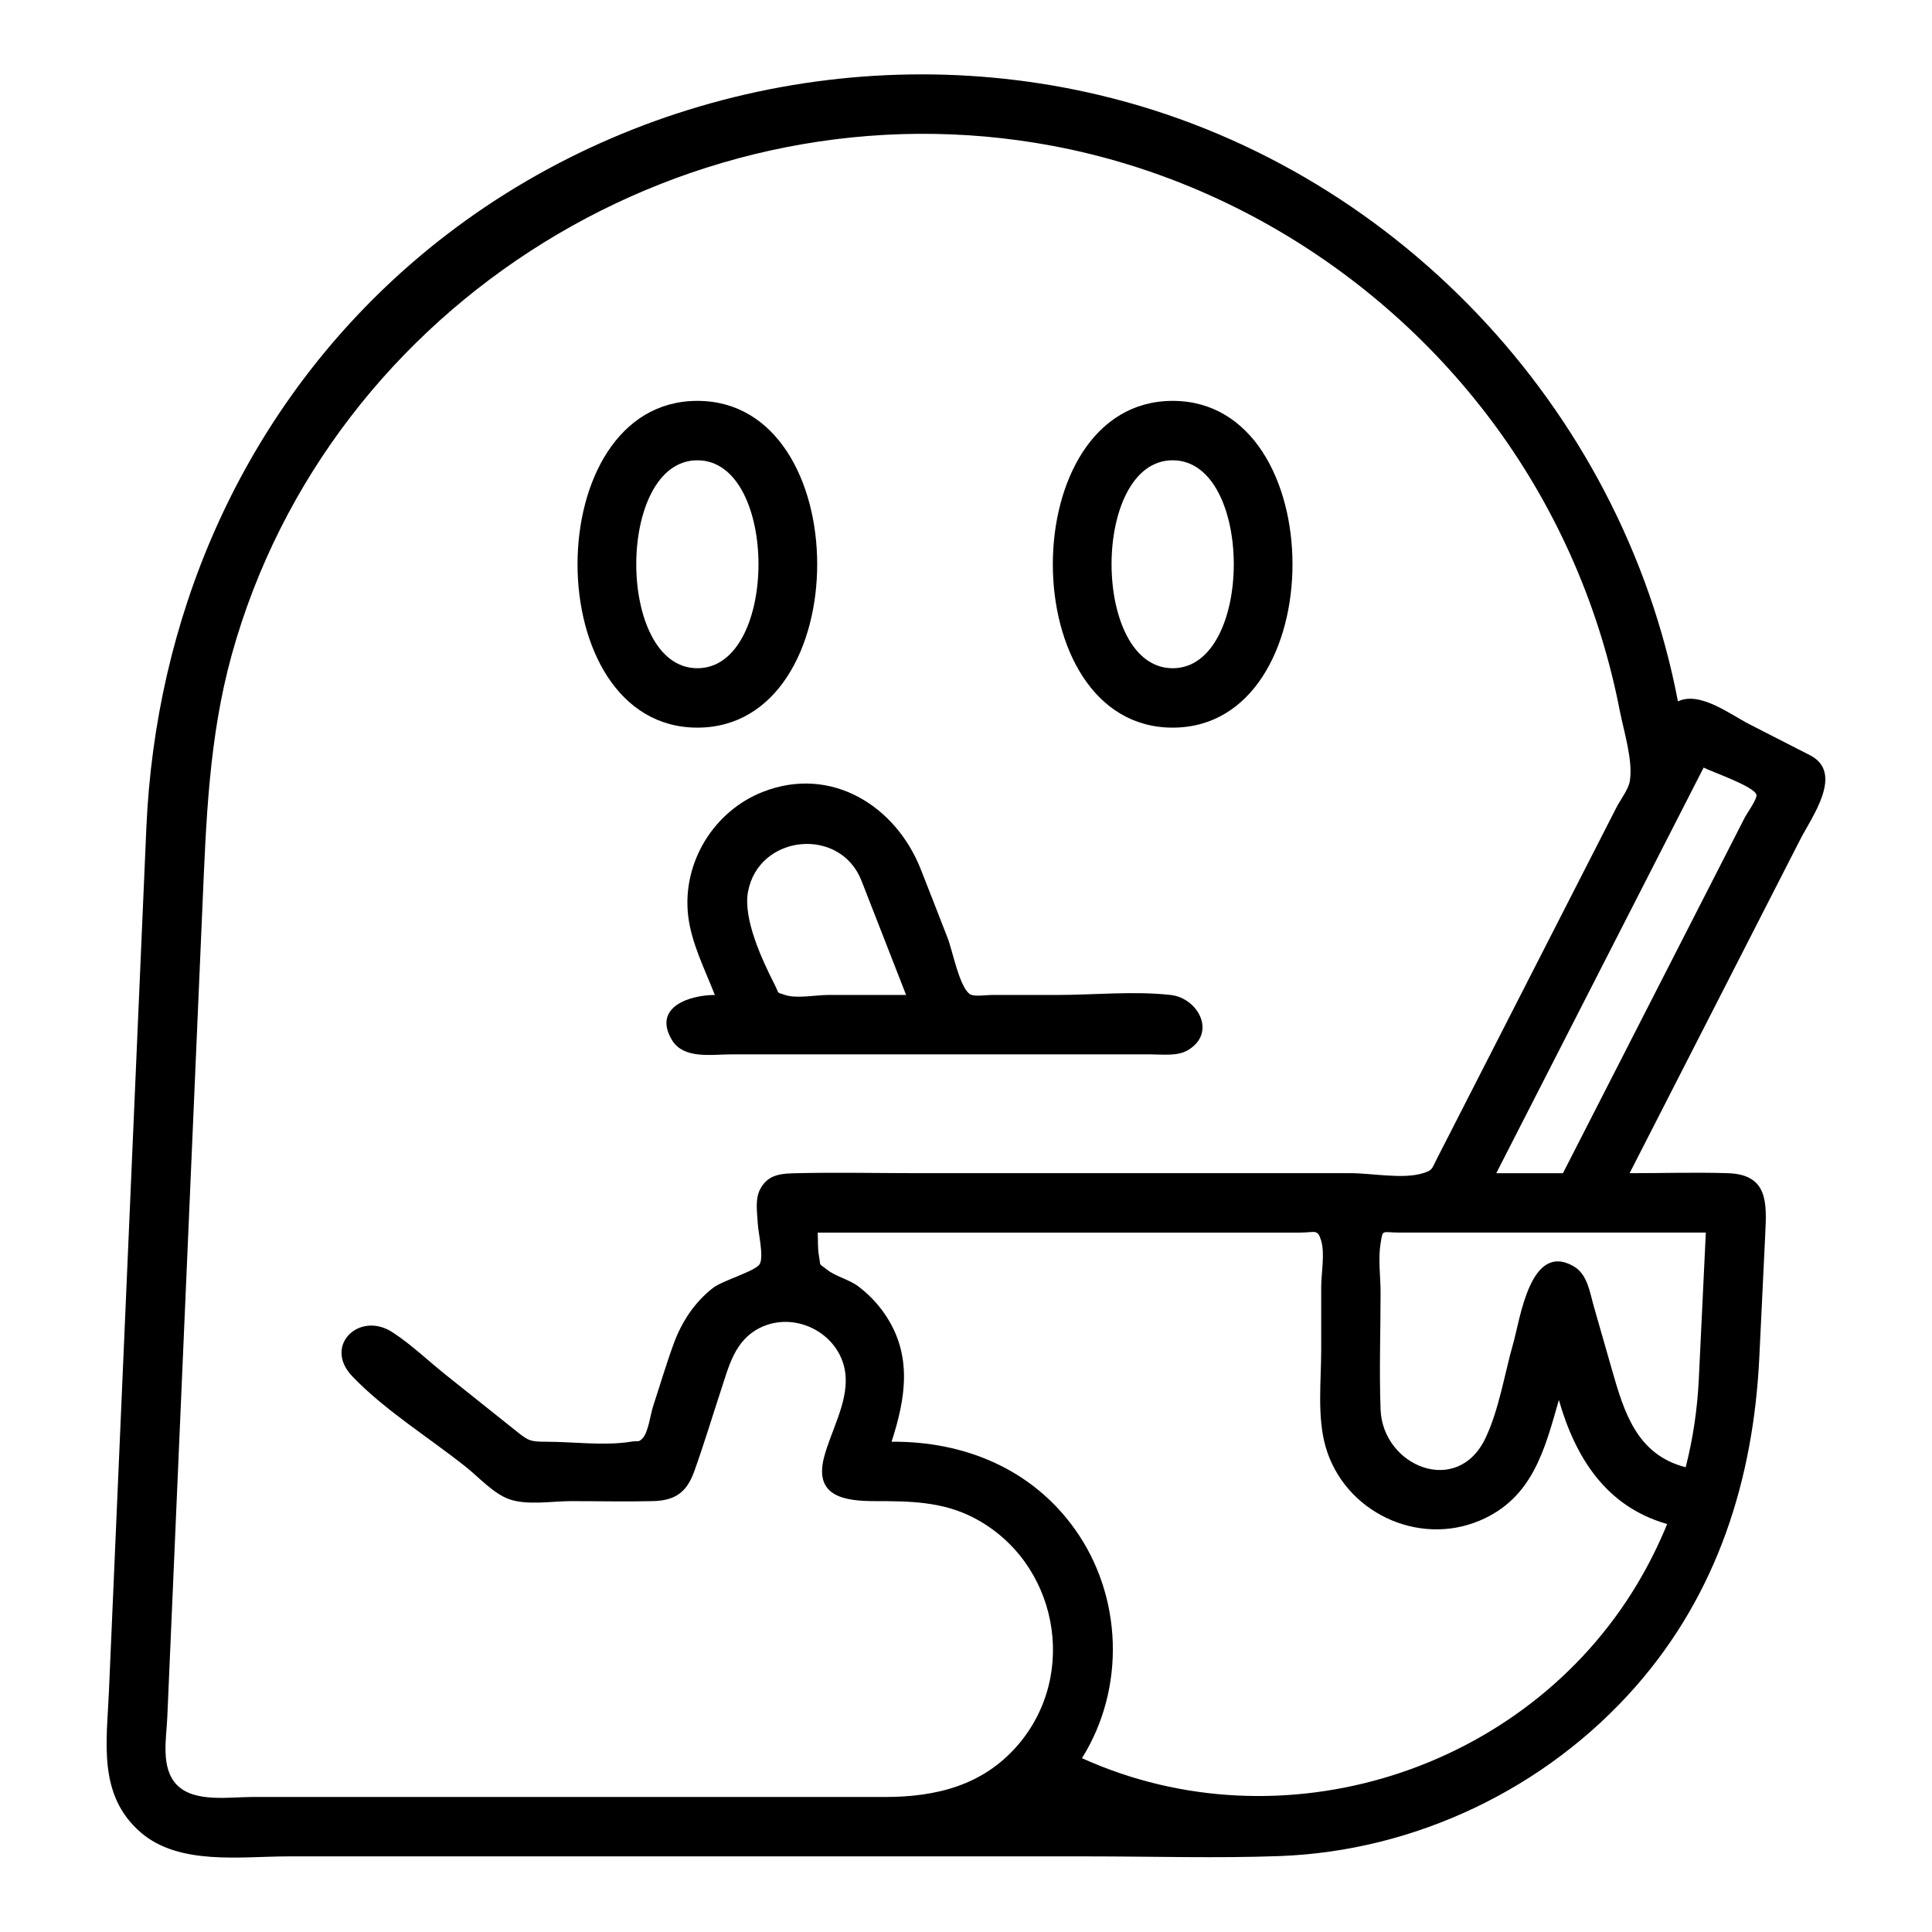 <?xml version="1.0" encoding="UTF-8"?>
<!-- Uploaded to: SVG Repo, www.svgrepo.com, Generator: SVG Repo Mixer Tools -->
<svg fill="#000000" width="800px" height="800px" version="1.1" viewBox="144 144 512 512" xmlns="http://www.w3.org/2000/svg">
 <g>
  <path d="m328.81 336.83c42.344 0 42.336-86.594 0-86.594-42.34 0-42.348 86.594 0 86.594zm0-70.848c21.594 0 21.594 55.105 0 55.105-21.59-0.004-21.594-55.105 0-55.105z"/>
  <path d="m454.77 336.83c42.344 0 42.336-86.594 0-86.594-42.34 0-42.348 86.594 0 86.594zm0-70.848c21.594 0 21.594 55.105 0 55.105-21.59-0.004-21.598-55.105 0-55.105z"/>
  <path d="m346.28 353.81c-13.094 5.07-21.477 18.73-19.93 32.727 0.805 7.262 4.465 14.395 7.09 21.141-6.426 0-16.555 3.059-11.426 11.844 3.062 5.246 10.52 3.898 15.617 3.898h23.543 51.914 35.918c3.043 0 6.988 0.527 9.73-1.074 7.816-4.566 2.781-13.859-4.492-14.668-9.812-1.094-20.352 0-30.215 0h-17.309c-1.488 0-4.734 0.566-5.816-0.305-2.769-2.231-4.465-11.438-5.758-14.75-2.383-6.106-4.738-12.227-7.156-18.32-6.644-16.781-23.719-27.469-41.711-20.492zm26.055 23.668c3.93 10.066 7.863 20.133 11.793 30.199h-20.707c-3.094 0-8.422 1.031-11.355 0-2.477-0.871-1.375 0.012-2.875-2.945-3.203-6.297-8.285-17.191-6.969-24.363 2.797-15.273 24.48-17.465 30.113-2.891z"/>
  <path d="m623.66 344.14c-5.367-2.746-10.734-5.488-16.102-8.234-4.926-2.519-13.117-8.832-18.887-6.031-14.945-78.176-75.887-142.34-153.42-160.7-66.152-15.672-137.45 2.859-187.26 49.16-40.703 37.836-62.785 89.859-65.203 145-1.539 35.062-3.039 70.129-4.559 105.2-1.789 41.316-3.578 82.633-5.371 123.95-0.57 13.168-2.965 27.23 8.383 37.078 10.215 8.867 26.504 6.398 39.105 6.398h212.37c16.773 0 33.645 0.527 50.414-0.086 35.992-1.32 70.641-17.918 94.379-44.973 21.664-24.691 31.172-54.871 32.727-87.188 0.523-10.855 1.047-21.711 1.57-32.562 0.398-8.258 0.855-15.902-9.879-16.246-8.668-0.277-17.391 0-26.066 0 9.246-18.086 18.496-36.172 27.742-54.254 5.832-11.406 11.664-22.816 17.5-34.223 3-5.871 11.711-17.613 2.555-22.293zm-432.8 272.86c-4.34-4.508-2.773-12.195-2.527-17.883 0.449-10.363 0.898-20.727 1.348-31.086 1.383-31.906 2.766-63.812 4.148-95.715 1.273-29.371 2.547-58.742 3.816-88.109 0.977-22.52 1.688-44.746 7.766-66.68 25.969-93.695 122.2-152.78 217.55-134.87 54.012 10.148 101.79 44.469 128.99 92.188 6.836 11.992 12.355 24.734 16.41 37.93 1.973 6.414 3.606 12.93 4.883 19.52 1.039 5.359 3.613 13.379 2.656 18.797-0.387 2.176-2.481 4.852-3.473 6.793-2.738 5.359-5.481 10.719-8.219 16.082-13.129 25.691-26.262 51.379-39.391 77.07-1.473 2.883-1.164 3.078-3.695 3.871-5.293 1.66-13.492 0-19.125 0h-19.668-94.789c-10.699 0-21.434-0.25-32.129 0-3.879 0.09-7.734 0.051-9.93 4.172-1.457 2.731-0.809 6.273-0.66 9.227 0.113 2.297 1.625 8.625 0.531 10.652-1.023 1.898-9.891 4.387-12.398 6.352-4.953 3.875-8.289 8.977-10.438 14.84-1.992 5.434-3.629 11.023-5.438 16.52-0.668 2.023-1.289 7-2.801 8.512-1.184 1.18-0.91 0.535-3.102 0.891-7.098 1.141-15.281 0-22.484 0-4.305 0-4.711-0.289-8.062-2.965-6.168-4.922-12.34-9.848-18.508-14.77-4.648-3.707-9.188-8.102-14.191-11.324-8.695-5.606-18.328 3.586-10.594 11.691 8.625 9.043 20.441 16.312 30.207 24.105 3.367 2.688 7.277 7.055 11.457 8.516 4.742 1.656 11.402 0.488 16.293 0.488 7.231 0 14.484 0.176 21.711 0 5.91-0.145 8.973-2.305 10.977-7.883 2.559-7.125 4.742-14.406 7.109-21.598 2.086-6.332 3.648-13.055 10.168-16.375 9.699-4.941 22.102 1.805 22.84 12.789 0.484 7.203-3.906 14.574-5.699 21.387-2.777 10.555 5.547 11.68 13.512 11.68 9.086 0 17.758 0.078 26.086 4.383 22.191 11.469 28.078 41.367 11.703 60.32-9.238 10.691-21.719 13.703-35.141 13.703h-167.72c-6.019-0.004-15.391 1.555-19.98-3.223zm387.04-53.25c-29.77 49.793-94.273 70.141-147.17 46.184 11.605-18.523 10.781-42.926-1.871-60.676-11.41-16.008-29.348-23.34-48.586-23.188 3.777-11.621 5.598-23.004-1.773-33.801-1.926-2.82-4.336-5.332-7.066-7.383-2.492-1.871-6.051-2.617-8.344-4.469-2.285-1.844-1.508-0.52-2.078-3.719-0.344-1.922-0.207-4.086-0.305-6.047h104.47 23.219c4.215 0 4.762-1.074 5.734 2.164 1.012 3.379 0 8.781 0 12.254v16.656c0 8.195-1.121 17.734 1.18 25.719 4.953 17.191 24.379 26.492 40.859 19.52 14.008-5.926 17.188-18.816 20.945-31.957 4.367 15.258 12.504 28.266 28.699 32.875-2.238 5.477-4.887 10.789-7.918 15.867zm16.289-53.98c-0.391 7.777-1.535 15.516-3.461 23.062-12.988-3.312-16.344-14.66-19.566-25.918-1.602-5.59-3.199-11.176-4.801-16.766-1.066-3.731-1.668-8.48-5.356-10.59-11.473-6.555-14.133 13.961-15.965 20.371-2.324 8.133-3.723 17.445-7.344 25.125-7.43 15.762-27.266 7.523-27.828-7.519-0.383-10.309 0-20.707 0-31.023 0-4.09-0.68-8.906 0-12.961 0.656-3.93 0.172-2.902 5.082-2.902h22.805 58.309c-0.617 13.043-1.246 26.082-1.875 39.121zm-35.992-54.863h-17.668c18.312-35.832 36.633-71.66 54.953-107.49 2.359 1.207 13.348 4.961 13.992 7.191 0.297 1.035-2.582 5.047-3.031 5.93-5.766 11.277-11.527 22.551-17.293 33.828-10.316 20.18-20.637 40.363-30.953 60.543z"/>
 </g>
</svg>
